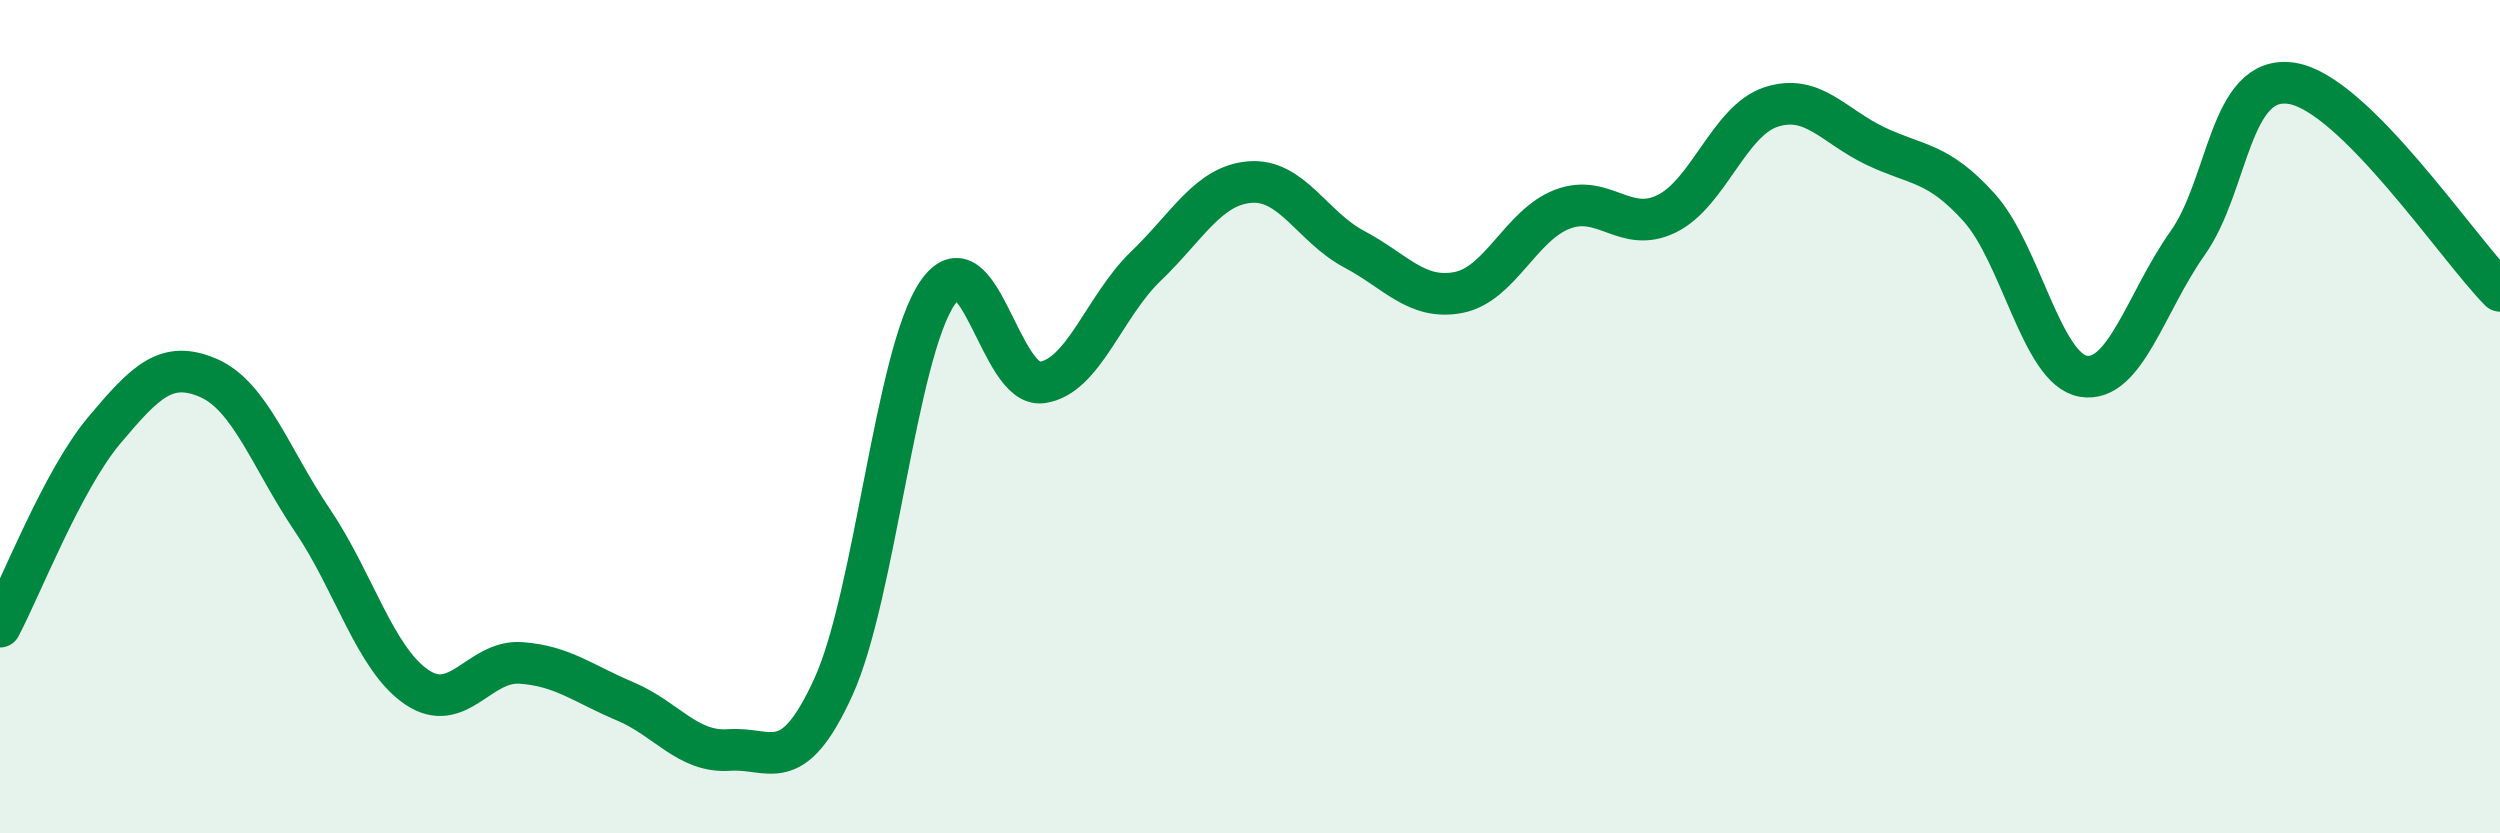 
    <svg width="60" height="20" viewBox="0 0 60 20" xmlns="http://www.w3.org/2000/svg">
      <path
        d="M 0,15.04 C 0.5,14.1 1.5,11.52 2.5,10.33 C 3.5,9.14 4,8.64 5,9.07 C 6,9.5 6.5,11.01 7.5,12.49 C 8.5,13.97 9,15.81 10,16.49 C 11,17.17 11.5,15.84 12.5,15.91 C 13.5,15.98 14,16.41 15,16.83 C 16,17.25 16.5,18.07 17.5,18 C 18.5,17.93 19,18.68 20,16.49 C 21,14.3 21.5,8.49 22.5,7.03 C 23.5,5.57 24,9.31 25,9.18 C 26,9.05 26.5,7.35 27.5,6.39 C 28.5,5.43 29,4.45 30,4.37 C 31,4.29 31.5,5.45 32.5,5.98 C 33.5,6.51 34,7.21 35,7.02 C 36,6.83 36.5,5.4 37.5,5.02 C 38.5,4.64 39,5.62 40,5.13 C 41,4.64 41.5,2.9 42.5,2.57 C 43.5,2.24 44,3.02 45,3.5 C 46,3.98 46.5,3.87 47.5,4.98 C 48.5,6.09 49,8.86 50,9.03 C 51,9.2 51.5,7.25 52.5,5.84 C 53.5,4.43 53.5,1.77 55,2 C 56.5,2.23 59,5.98 60,6.98L60 20L0 20Z"
        fill="#008740"
        opacity="0.1"
        stroke-linecap="round"
        stroke-linejoin="round"
      />
      <path
        d="M 0,15.04 C 0.5,14.1 1.5,11.52 2.5,10.33 C 3.5,9.14 4,8.64 5,9.07 C 6,9.5 6.5,11.01 7.5,12.49 C 8.5,13.97 9,15.81 10,16.49 C 11,17.17 11.5,15.84 12.5,15.91 C 13.5,15.98 14,16.41 15,16.83 C 16,17.25 16.5,18.07 17.5,18 C 18.5,17.93 19,18.68 20,16.49 C 21,14.3 21.5,8.49 22.5,7.03 C 23.5,5.57 24,9.31 25,9.18 C 26,9.05 26.5,7.35 27.5,6.39 C 28.5,5.43 29,4.45 30,4.37 C 31,4.29 31.5,5.45 32.5,5.98 C 33.5,6.51 34,7.21 35,7.02 C 36,6.83 36.5,5.4 37.5,5.02 C 38.5,4.64 39,5.62 40,5.13 C 41,4.64 41.5,2.9 42.5,2.57 C 43.5,2.24 44,3.02 45,3.5 C 46,3.98 46.5,3.87 47.5,4.98 C 48.5,6.09 49,8.86 50,9.03 C 51,9.2 51.5,7.25 52.5,5.84 C 53.5,4.43 53.5,1.77 55,2 C 56.5,2.23 59,5.98 60,6.98"
        stroke="#008740"
        stroke-width="1"
        fill="none"
        stroke-linecap="round"
        stroke-linejoin="round"
      />
    </svg>
  